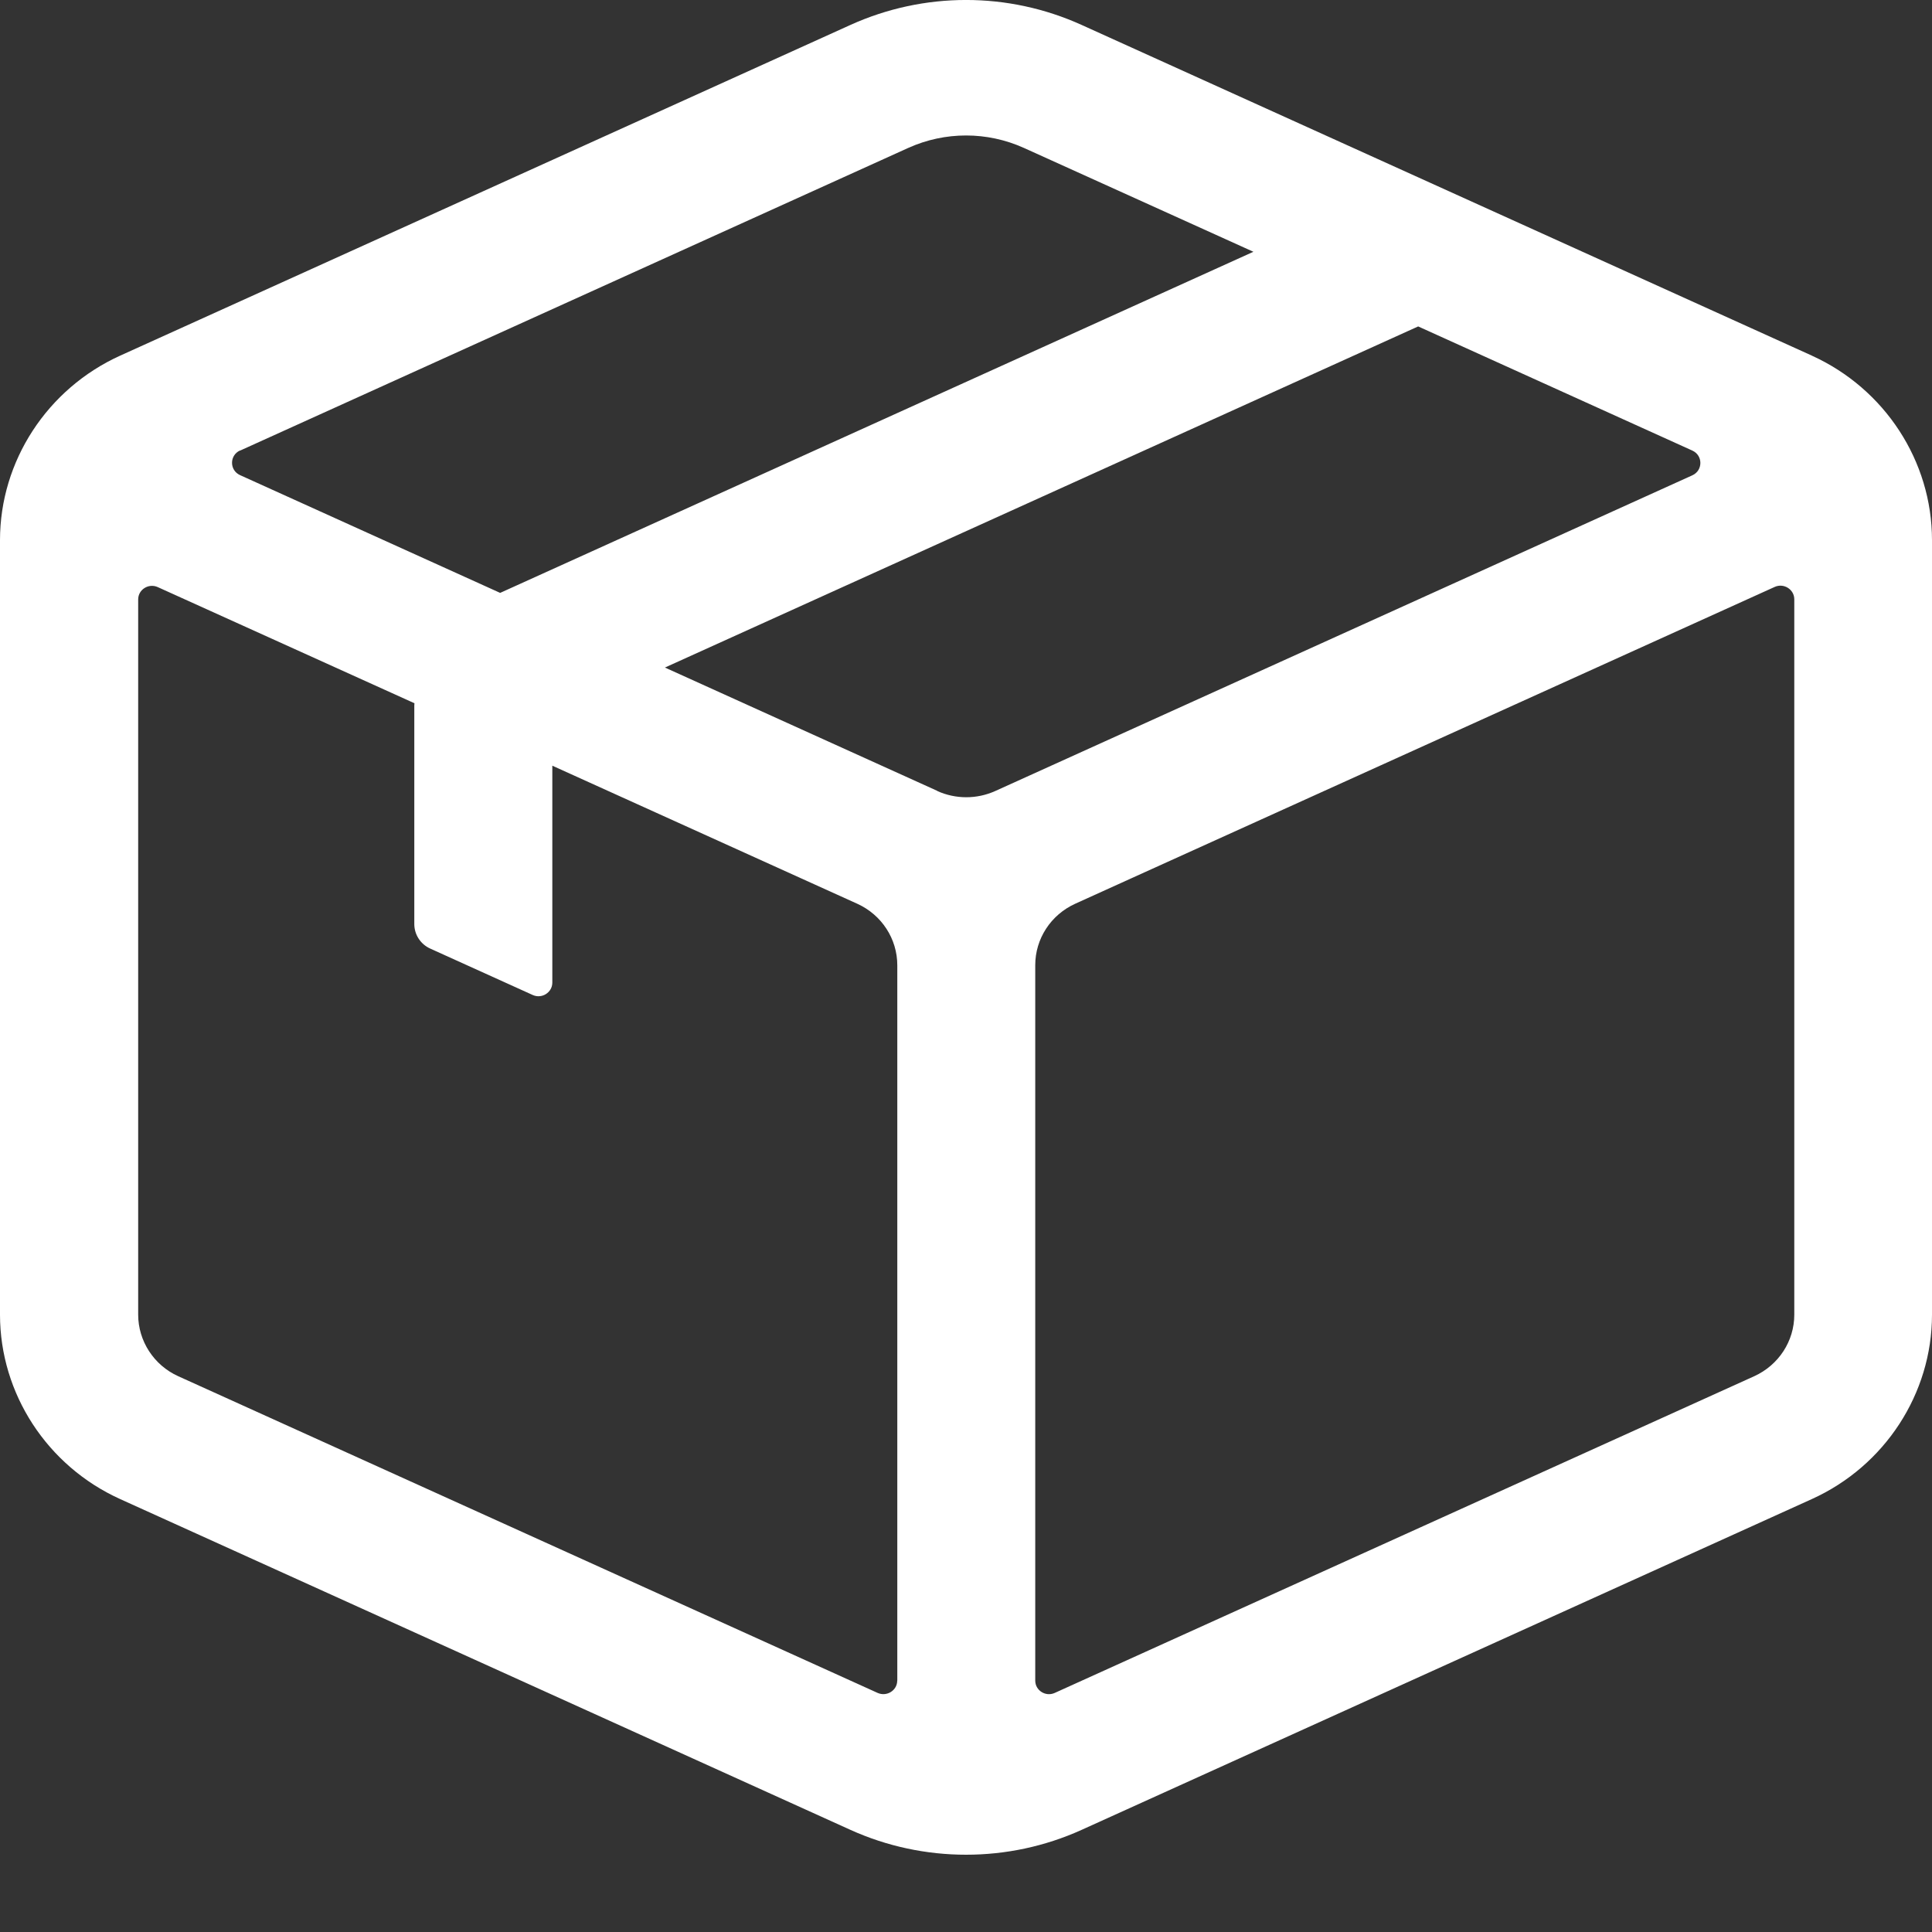 <svg width="25" height="25" viewBox="0 0 25 25" fill="none" xmlns="http://www.w3.org/2000/svg">
<rect x="0" y="0" width="25" height="25" fill="#333333" stroke="none"/>
<path d="M23.446 4.602L13.997 0.323C13.046 -0.108 11.956 -0.108 11.004 0.323L1.555 4.602C0.611 5.03 0 5.967 0 6.989V17.012C0 18.034 0.611 18.971 1.555 19.398L11.004 23.678C11.479 23.893 11.99 24 12.501 24C13.012 24 13.522 23.893 13.997 23.678L23.445 19.398C24.389 18.971 25 18.034 25 17.012V6.989C25 5.967 24.389 5.03 23.445 4.602H23.446ZM3.106 5.831L11.753 1.914C11.99 1.807 12.245 1.753 12.501 1.753C12.756 1.753 13.012 1.807 13.249 1.914L16.219 3.258L6.472 7.672L3.106 6.148C2.968 6.085 2.968 5.892 3.106 5.829V5.831ZM11.61 21.747C11.61 21.875 11.474 21.959 11.356 21.906L2.306 17.808C1.991 17.666 1.788 17.352 1.788 17.012V7.756C1.788 7.629 1.923 7.544 2.041 7.597L5.363 9.1C5.363 9.109 5.361 9.12 5.361 9.128V11.957C5.361 12.093 5.441 12.218 5.568 12.275L6.893 12.875C7.011 12.929 7.147 12.843 7.147 12.715V9.908L11.094 11.695C11.41 11.839 11.611 12.149 11.611 12.491V21.748L11.61 21.747ZM12.129 10.234L8.604 8.638L18.351 4.224L21.9 5.831C22.037 5.894 22.037 6.087 21.9 6.15L12.878 10.236C12.64 10.343 12.367 10.343 12.129 10.236V10.234ZM23.218 17.012C23.218 17.354 23.016 17.664 22.7 17.808L13.649 21.906C13.531 21.96 13.396 21.875 13.396 21.747V12.489C13.396 12.148 13.597 11.838 13.914 11.694L14.633 11.368L22.964 7.595C23.082 7.541 23.218 7.627 23.218 7.755V17.012Z" fill="white"/>
</svg>
